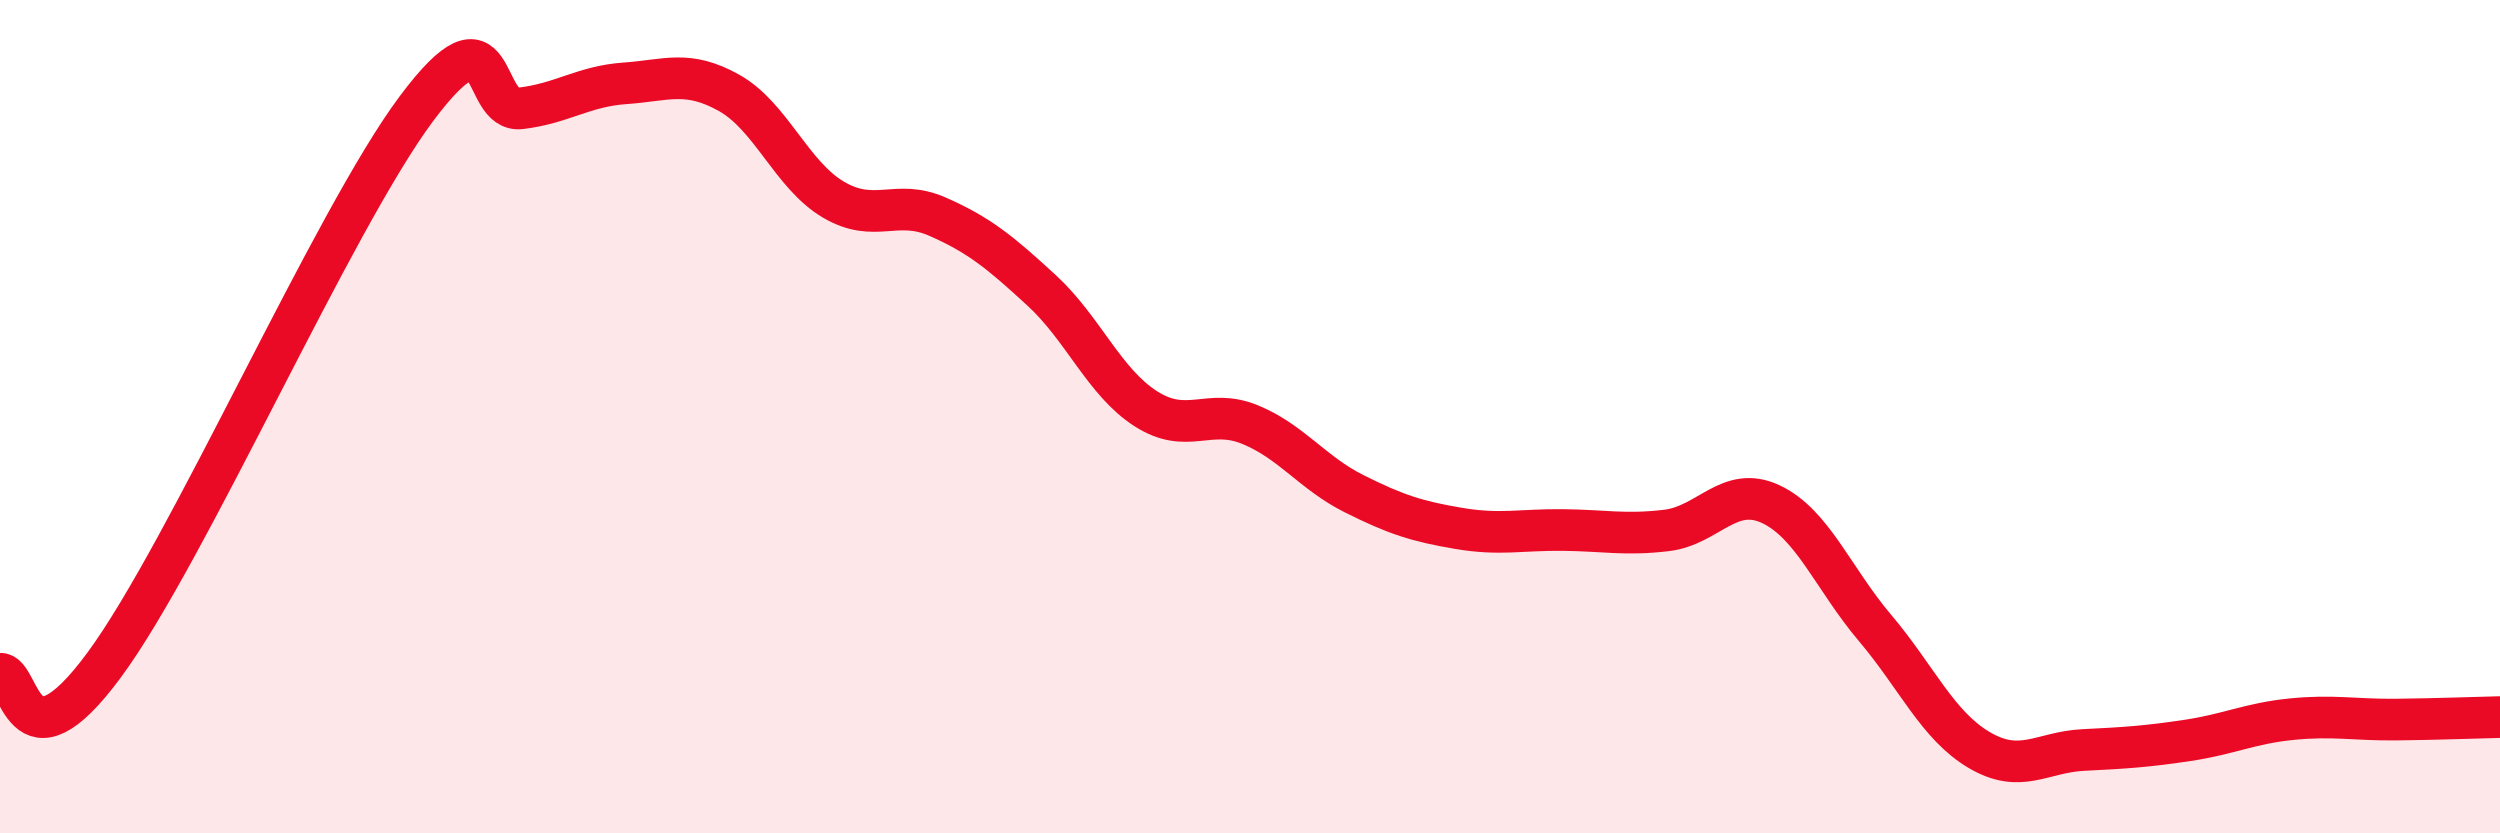 
    <svg width="60" height="20" viewBox="0 0 60 20" xmlns="http://www.w3.org/2000/svg">
      <path
        d="M 0,16.17 C 0.5,16.13 0.5,18.67 2.5,15.96 C 4.5,13.25 8,5.27 10,2.6 C 12,-0.07 11.5,2.72 12.5,2.6 C 13.5,2.48 14,2.07 15,2 C 16,1.93 16.5,1.67 17.5,2.23 C 18.5,2.79 19,4.2 20,4.79 C 21,5.38 21.5,4.76 22.5,5.2 C 23.5,5.64 24,6.05 25,6.97 C 26,7.89 26.5,9.17 27.5,9.81 C 28.5,10.45 29,9.78 30,10.19 C 31,10.6 31.5,11.35 32.5,11.85 C 33.5,12.35 34,12.51 35,12.68 C 36,12.85 36.5,12.71 37.5,12.72 C 38.5,12.73 39,12.85 40,12.73 C 41,12.61 41.5,11.63 42.5,12.1 C 43.5,12.57 44,13.89 45,15.07 C 46,16.25 46.5,17.41 47.5,18 C 48.5,18.59 49,18.05 50,18 C 51,17.95 51.5,17.92 52.5,17.77 C 53.5,17.62 54,17.36 55,17.26 C 56,17.16 56.5,17.28 57.5,17.27 C 58.5,17.26 59.5,17.22 60,17.21L60 20L0 20Z"
        fill="#EB0A25"
        opacity="0.1"
        stroke-linecap="round"
        stroke-linejoin="round"
      />
      <path
        d="M 0,16.17 C 0.5,16.13 0.5,18.67 2.5,15.96 C 4.5,13.25 8,5.27 10,2.6 C 12,-0.07 11.5,2.72 12.5,2.6 C 13.5,2.48 14,2.07 15,2 C 16,1.93 16.5,1.67 17.5,2.23 C 18.5,2.79 19,4.2 20,4.79 C 21,5.38 21.5,4.76 22.5,5.2 C 23.5,5.64 24,6.05 25,6.97 C 26,7.89 26.5,9.17 27.5,9.81 C 28.5,10.45 29,9.78 30,10.19 C 31,10.6 31.5,11.35 32.5,11.85 C 33.5,12.35 34,12.51 35,12.68 C 36,12.85 36.5,12.71 37.5,12.72 C 38.5,12.73 39,12.85 40,12.73 C 41,12.61 41.5,11.63 42.5,12.1 C 43.5,12.57 44,13.89 45,15.07 C 46,16.25 46.5,17.41 47.5,18 C 48.5,18.59 49,18.05 50,18 C 51,17.95 51.5,17.92 52.5,17.77 C 53.5,17.62 54,17.36 55,17.26 C 56,17.16 56.5,17.28 57.5,17.27 C 58.5,17.26 59.5,17.22 60,17.21"
        stroke="#EB0A25"
        stroke-width="1"
        fill="none"
        stroke-linecap="round"
        stroke-linejoin="round"
      />
    </svg>
  